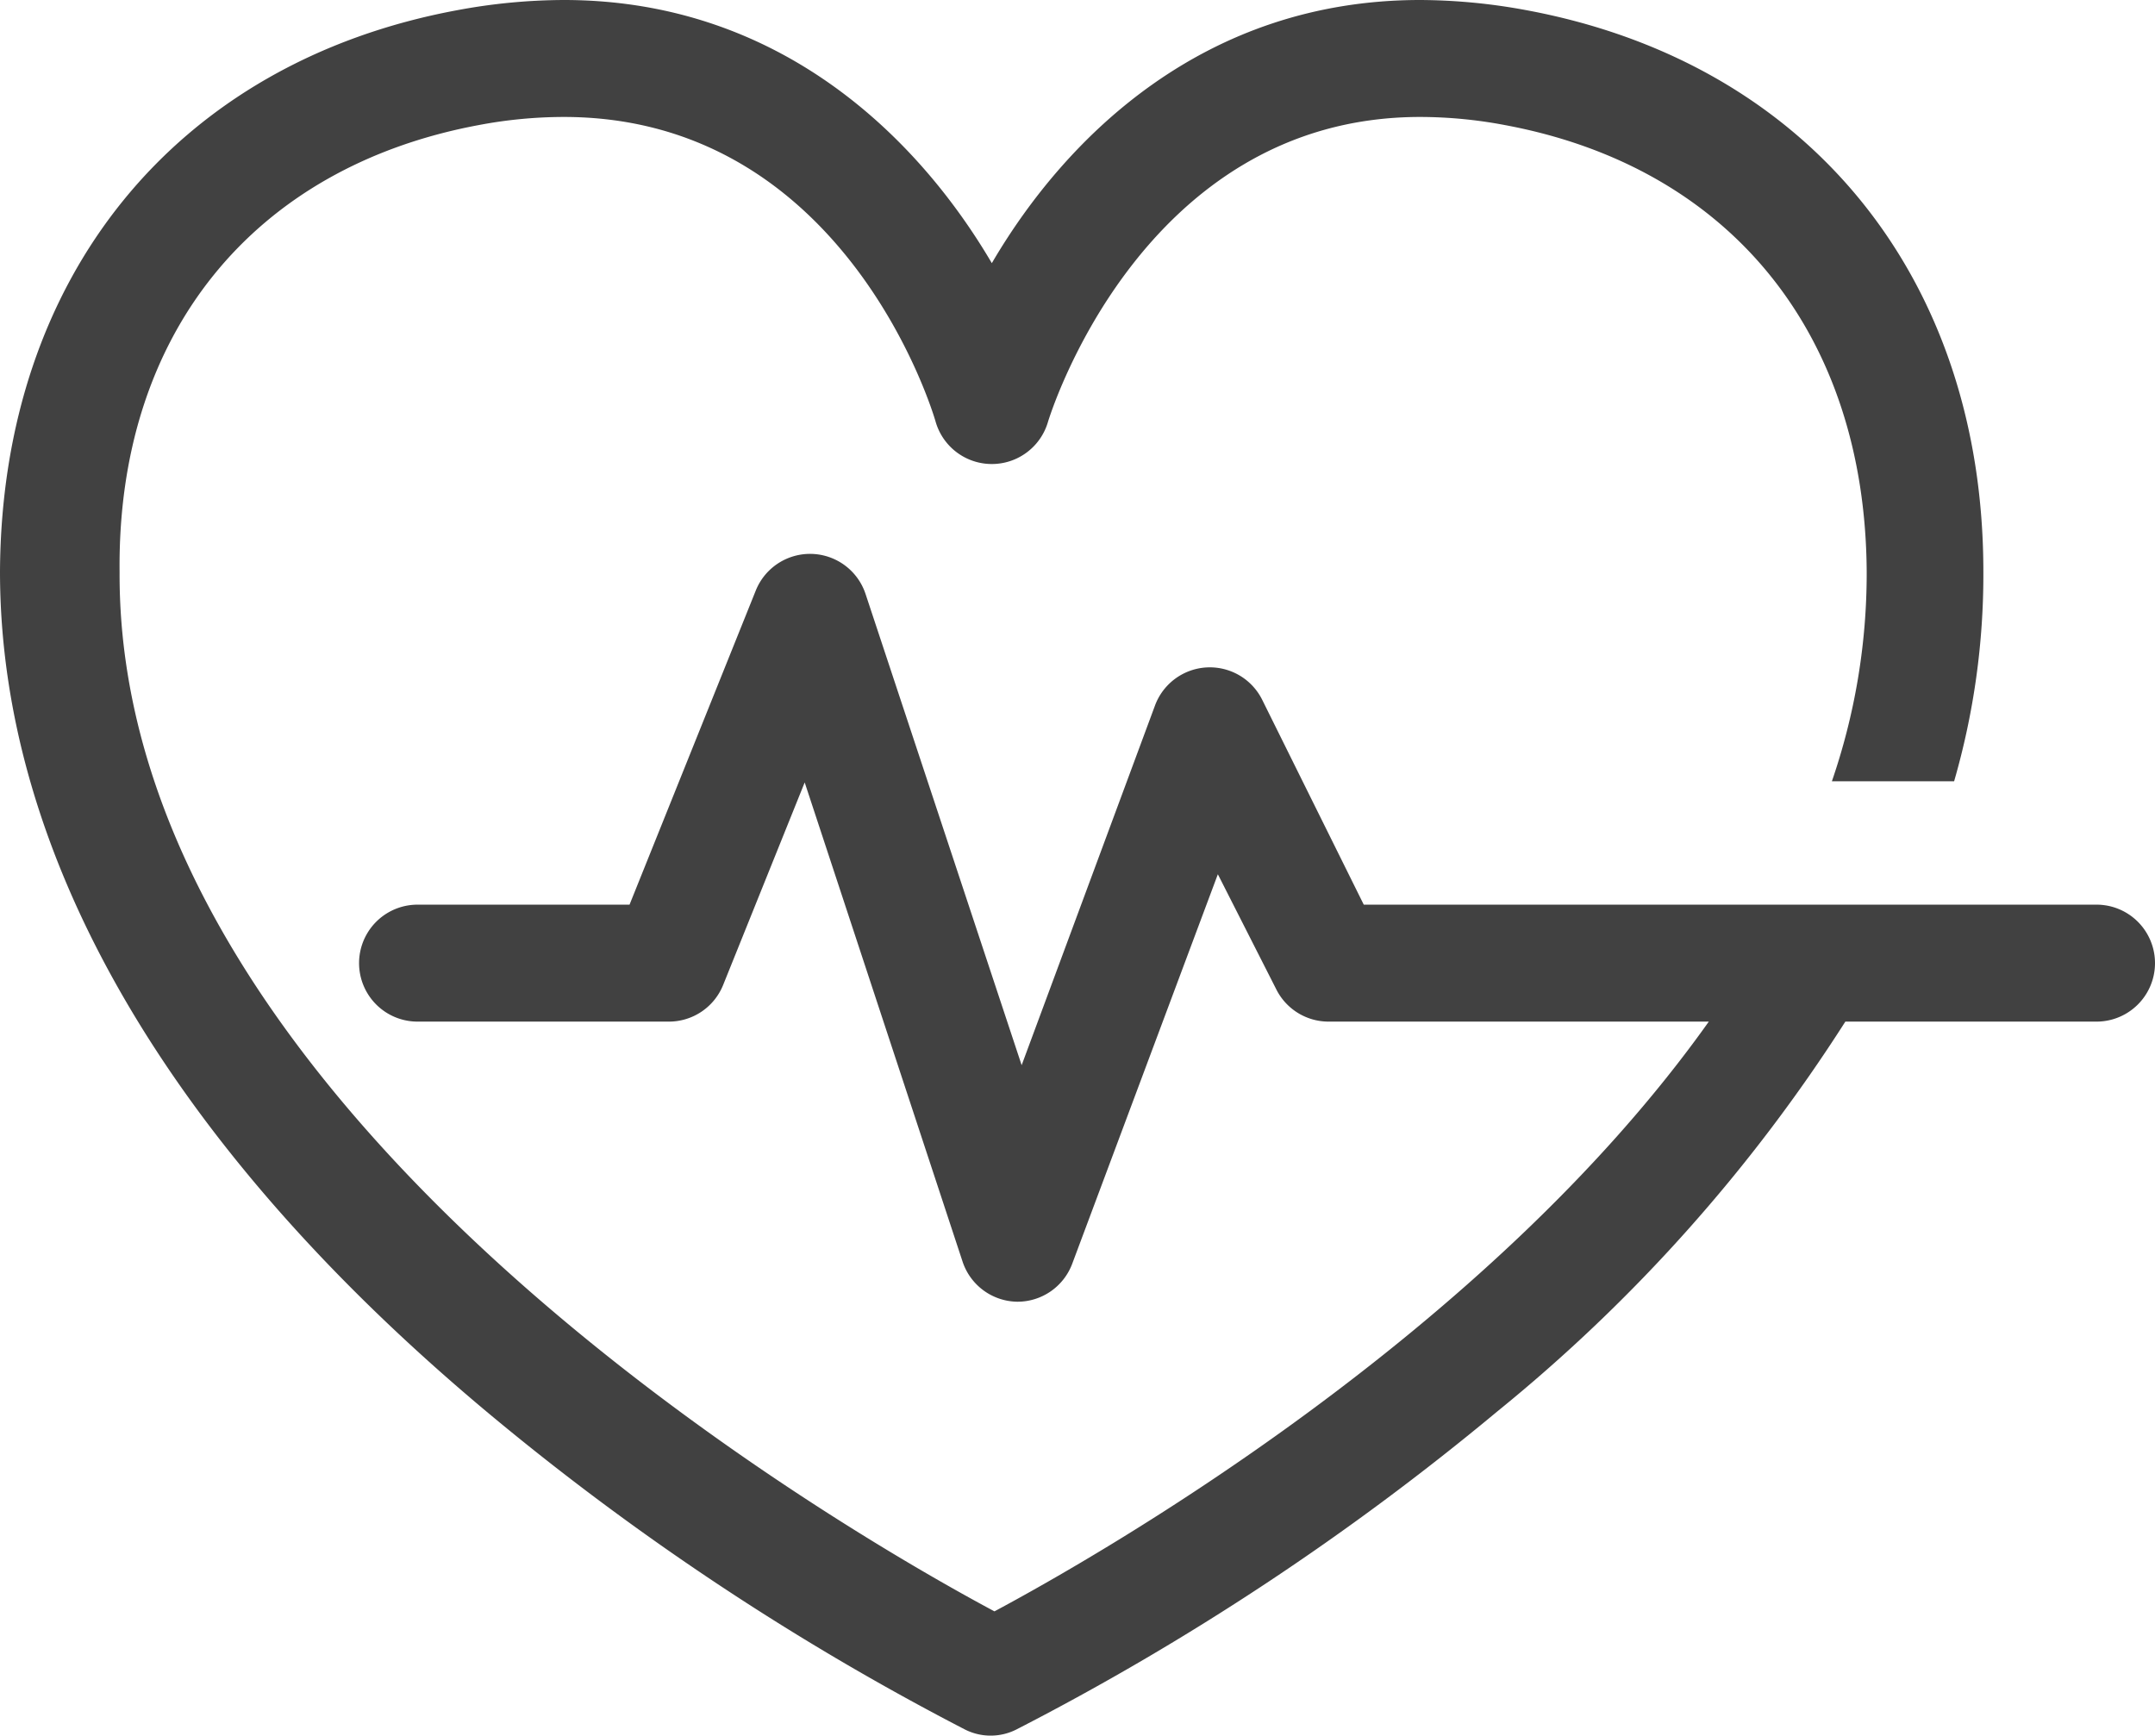 <svg viewBox="0 0 73.7 59.36" xmlns="http://www.w3.org/2000/svg"><path d="m71.7 30.94h-25.06l-3.47-7a2 2 0 0 0 -3.67.19l-4.56 12.3-5.34-16.12a2 2 0 0 0 -3.75-.12l-4.32 10.75h-7.25a2 2 0 0 0 0 4h8.6a2 2 0 0 0 1.85-1.25l2.79-6.93 5.4 16.39a2 2 0 0 0 1.87 1.37 2 2 0 0 0 1.88-1.3l4.98-13.32 2 3.94a2 2 0 0 0 1.79 1.1h13c-7.62 10.73-20.9 18.28-24.43 20.17-5.05-2.7-30-17-29.92-35.54-.09-8.14 4.57-13.85 12.27-15.29a15.67 15.67 0 0 1 2.92-.28c9.56 0 12.6 10 12.72 10.43a2 2 0 0 0 3.84 0c.03-.1 3.16-10.43 12.73-10.43a15.64 15.64 0 0 1 2.91.28c7.7 1.44 12.32 7.15 12.36 15.29a21.85 21.85 0 0 1 -1.19 7.15h4.18a25.44 25.44 0 0 0 1-7.17c0-10.06-6-17.41-15.62-19.2a20.2 20.2 0 0 0 -3.64-.35c-7.37 0-12.11 4.66-14.65 9-2.53-4.31-7.27-9-14.64-9a20.11 20.11 0 0 0 -3.65.35c-9.63 1.79-15.58 9.14-15.63 19.2 0 9.64 5.7 19.57 16.63 28.72a90 90 0 0 0 16.37 10.88 1.95 1.95 0 0 0 1.76 0 90 90 0 0 0 16.45-10.88 55.79 55.79 0 0 0 11.9-13.33h8.59a2 2 0 1 0 0-4z" fill="#414141"/></svg>